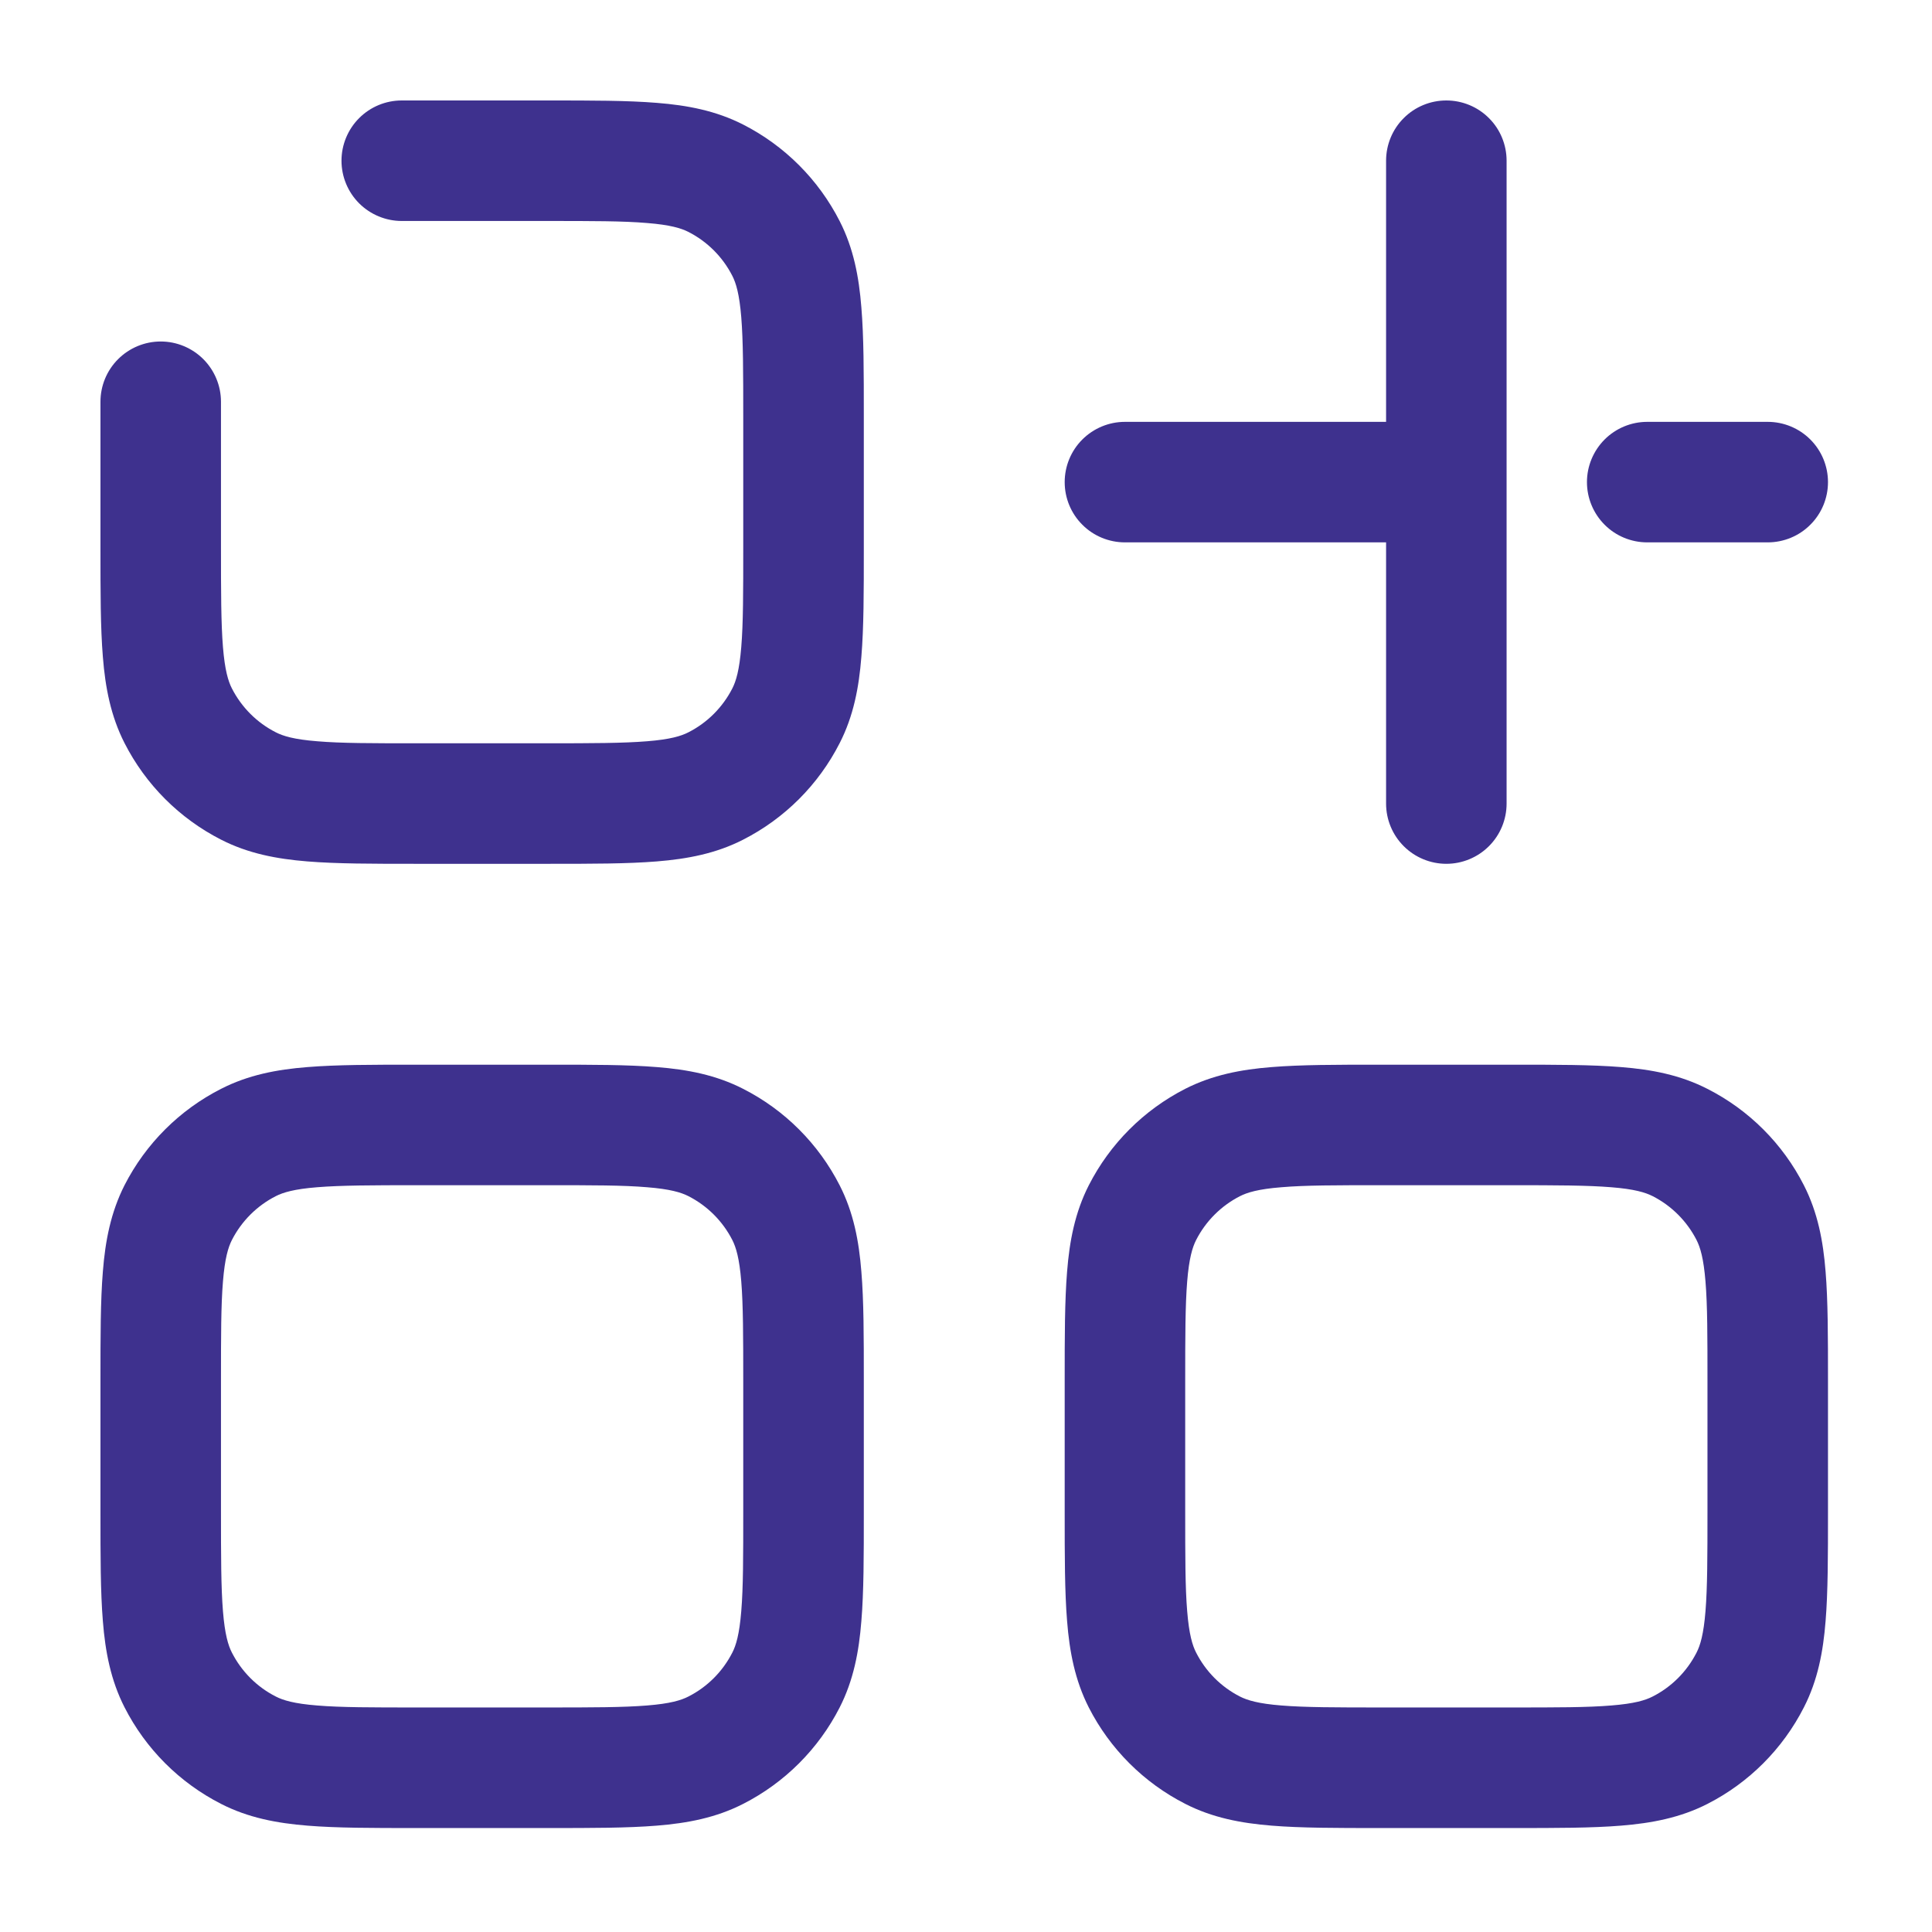 <svg width="37" height="37" viewBox="0 0 37 37" fill="none" xmlns="http://www.w3.org/2000/svg">
<path fill-rule="evenodd" clip-rule="evenodd" d="M10.464 4.232C11.344 4.232 11.937 4.232 12.392 4.271C12.834 4.306 13.045 4.371 13.183 4.441C13.546 4.626 13.84 4.92 14.025 5.283C14.096 5.422 14.16 5.632 14.196 6.074C14.233 6.53 14.234 7.12 14.234 8.002V10.464C14.234 11.345 14.234 11.937 14.196 12.393C14.16 12.834 14.096 13.045 14.025 13.184C13.84 13.546 13.546 13.841 13.183 14.025C13.045 14.096 12.834 14.161 12.392 14.196C11.937 14.233 11.346 14.235 10.464 14.235H8.002C7.122 14.235 6.529 14.235 6.074 14.196C5.632 14.161 5.421 14.096 5.283 14.025C4.92 13.841 4.626 13.546 4.441 13.184C4.37 13.045 4.306 12.834 4.27 12.393C4.233 11.937 4.232 11.346 4.232 10.464V7.694C4.232 7.388 4.11 7.095 3.894 6.878C3.677 6.662 3.384 6.54 3.078 6.54C2.772 6.54 2.478 6.662 2.262 6.878C2.045 7.095 1.924 7.388 1.924 7.694V10.511C1.924 11.334 1.924 12.019 1.97 12.58C2.016 13.165 2.121 13.713 2.385 14.231C2.791 15.028 3.438 15.675 4.235 16.081C4.753 16.346 5.301 16.45 5.886 16.497C6.448 16.543 7.132 16.543 7.956 16.543H10.51C11.334 16.543 12.018 16.543 12.58 16.497C13.165 16.45 13.713 16.346 14.231 16.081C15.028 15.675 15.675 15.028 16.081 14.231C16.346 13.713 16.45 13.165 16.496 12.58C16.543 12.019 16.543 11.334 16.543 10.511V7.956C16.543 7.133 16.543 6.448 16.496 5.886C16.45 5.302 16.346 4.754 16.081 4.235C15.675 3.439 15.028 2.791 14.231 2.385C13.713 2.121 13.165 2.016 12.58 1.97C12.018 1.924 11.334 1.924 10.51 1.924H7.694C7.388 1.924 7.095 2.045 6.878 2.262C6.662 2.478 6.54 2.772 6.54 3.078C6.54 3.384 6.662 3.678 6.878 3.894C7.095 4.11 7.388 4.232 7.694 4.232H10.464ZM8.002 20.39H7.956C7.132 20.39 6.448 20.39 5.886 20.436C5.301 20.482 4.753 20.587 4.235 20.852C3.439 21.256 2.791 21.903 2.385 22.698C2.121 23.218 2.016 23.766 1.97 24.351C1.924 24.913 1.924 25.597 1.924 26.421V28.977C1.924 29.8 1.924 30.485 1.97 31.046C2.016 31.631 2.121 32.179 2.385 32.697C2.791 33.494 3.438 34.141 4.235 34.547C4.753 34.812 5.301 34.916 5.886 34.963C6.448 35.009 7.132 35.009 7.954 35.009H10.51C11.334 35.009 12.018 35.009 12.58 34.963C13.165 34.916 13.713 34.812 14.231 34.547C15.027 34.142 15.675 33.495 16.081 32.699C16.346 32.179 16.45 31.631 16.496 31.046C16.543 30.486 16.543 29.8 16.543 28.977V26.422C16.543 25.599 16.543 24.914 16.496 24.352C16.45 23.768 16.346 23.22 16.081 22.701C15.675 21.905 15.028 21.257 14.231 20.852C13.713 20.587 13.165 20.482 12.58 20.436C12.018 20.39 11.334 20.39 10.51 20.39H8.002ZM5.283 22.907C5.421 22.837 5.632 22.772 6.074 22.737C6.529 22.7 7.12 22.698 8.002 22.698H10.464C11.344 22.698 11.937 22.698 12.392 22.737C12.834 22.772 13.045 22.837 13.183 22.907C13.546 23.092 13.84 23.386 14.025 23.748C14.096 23.888 14.16 24.098 14.196 24.54C14.233 24.996 14.234 25.587 14.234 26.468V28.93C14.234 29.811 14.234 30.403 14.196 30.857C14.16 31.3 14.096 31.511 14.025 31.649C13.84 32.012 13.546 32.307 13.183 32.491C13.045 32.562 12.834 32.627 12.392 32.662C11.937 32.699 11.346 32.7 10.464 32.7H8.002C7.122 32.7 6.529 32.7 6.074 32.662C5.632 32.627 5.421 32.562 5.283 32.491C4.92 32.307 4.626 32.012 4.441 31.649C4.37 31.511 4.306 31.3 4.27 30.857C4.233 30.403 4.232 29.811 4.232 28.93V26.468C4.232 25.588 4.232 24.996 4.27 24.542C4.306 24.098 4.37 23.888 4.441 23.748C4.626 23.386 4.921 23.091 5.283 22.907ZM26.422 20.39H28.976C29.799 20.39 30.484 20.39 31.046 20.436C31.631 20.482 32.179 20.587 32.697 20.852C33.494 21.256 34.142 21.904 34.547 22.7C34.812 23.22 34.916 23.768 34.962 24.352C35.008 24.913 35.008 25.599 35.008 26.421V28.977C35.008 29.8 35.008 30.485 34.962 31.046C34.916 31.631 34.812 32.179 34.547 32.697C34.141 33.494 33.495 34.141 32.699 34.547C32.179 34.812 31.631 34.916 31.046 34.963C30.486 35.009 29.799 35.009 28.978 35.009H26.422C25.599 35.009 24.914 35.009 24.352 34.963C23.767 34.916 23.22 34.812 22.701 34.547C21.905 34.142 21.257 33.495 20.851 32.699C20.587 32.179 20.482 31.631 20.436 31.046C20.39 30.485 20.39 29.8 20.39 28.977V26.422C20.39 25.599 20.39 24.914 20.436 24.352C20.482 23.768 20.587 23.22 20.851 22.701C21.257 21.905 21.904 21.258 22.699 20.852C23.22 20.587 23.767 20.482 24.352 20.436C24.914 20.39 25.599 20.39 26.422 20.39ZM24.54 22.737C24.098 22.772 23.887 22.837 23.749 22.907C23.387 23.091 23.092 23.386 22.907 23.748C22.836 23.888 22.772 24.098 22.736 24.54C22.699 24.996 22.698 25.587 22.698 26.468V28.93C22.698 29.811 22.698 30.403 22.736 30.857C22.772 31.3 22.836 31.511 22.907 31.649C23.092 32.013 23.386 32.307 23.747 32.491C23.887 32.562 24.098 32.627 24.54 32.662C24.995 32.699 25.586 32.7 26.468 32.7H28.93C29.81 32.7 30.403 32.7 30.857 32.662C31.3 32.627 31.511 32.562 31.649 32.491C32.012 32.307 32.306 32.012 32.491 31.649C32.562 31.511 32.626 31.3 32.662 30.857C32.699 30.403 32.7 29.811 32.7 28.93V26.468C32.7 25.588 32.7 24.996 32.662 24.542C32.626 24.098 32.562 23.888 32.491 23.748C32.306 23.386 32.011 23.091 31.649 22.907C31.511 22.837 31.3 22.772 30.857 22.737C30.403 22.7 29.81 22.698 28.93 22.698H26.468C25.588 22.698 24.995 22.698 24.541 22.737H24.54ZM28.853 3.078C28.853 2.772 28.732 2.478 28.515 2.262C28.299 2.045 28.005 1.924 27.699 1.924C27.393 1.924 27.099 2.045 26.883 2.262C26.666 2.478 26.545 2.772 26.545 3.078V8.079H21.544C21.238 8.079 20.944 8.201 20.728 8.417C20.511 8.634 20.39 8.927 20.39 9.233C20.39 9.539 20.511 9.833 20.728 10.049C20.944 10.266 21.238 10.387 21.544 10.387H26.545V15.389C26.545 15.695 26.666 15.988 26.883 16.205C27.099 16.421 27.393 16.543 27.699 16.543C28.005 16.543 28.299 16.421 28.515 16.205C28.732 15.988 28.853 15.695 28.853 15.389V3.078ZM31.546 8.079C31.24 8.079 30.946 8.201 30.73 8.417C30.514 8.634 30.392 8.927 30.392 9.233C30.392 9.539 30.514 9.833 30.73 10.049C30.946 10.266 31.24 10.387 31.546 10.387H33.854C34.16 10.387 34.454 10.266 34.67 10.049C34.887 9.833 35.008 9.539 35.008 9.233C35.008 8.927 34.887 8.634 34.67 8.417C34.454 8.201 34.16 8.079 33.854 8.079H31.546Z" fill="#3E318E"/>
</svg>
